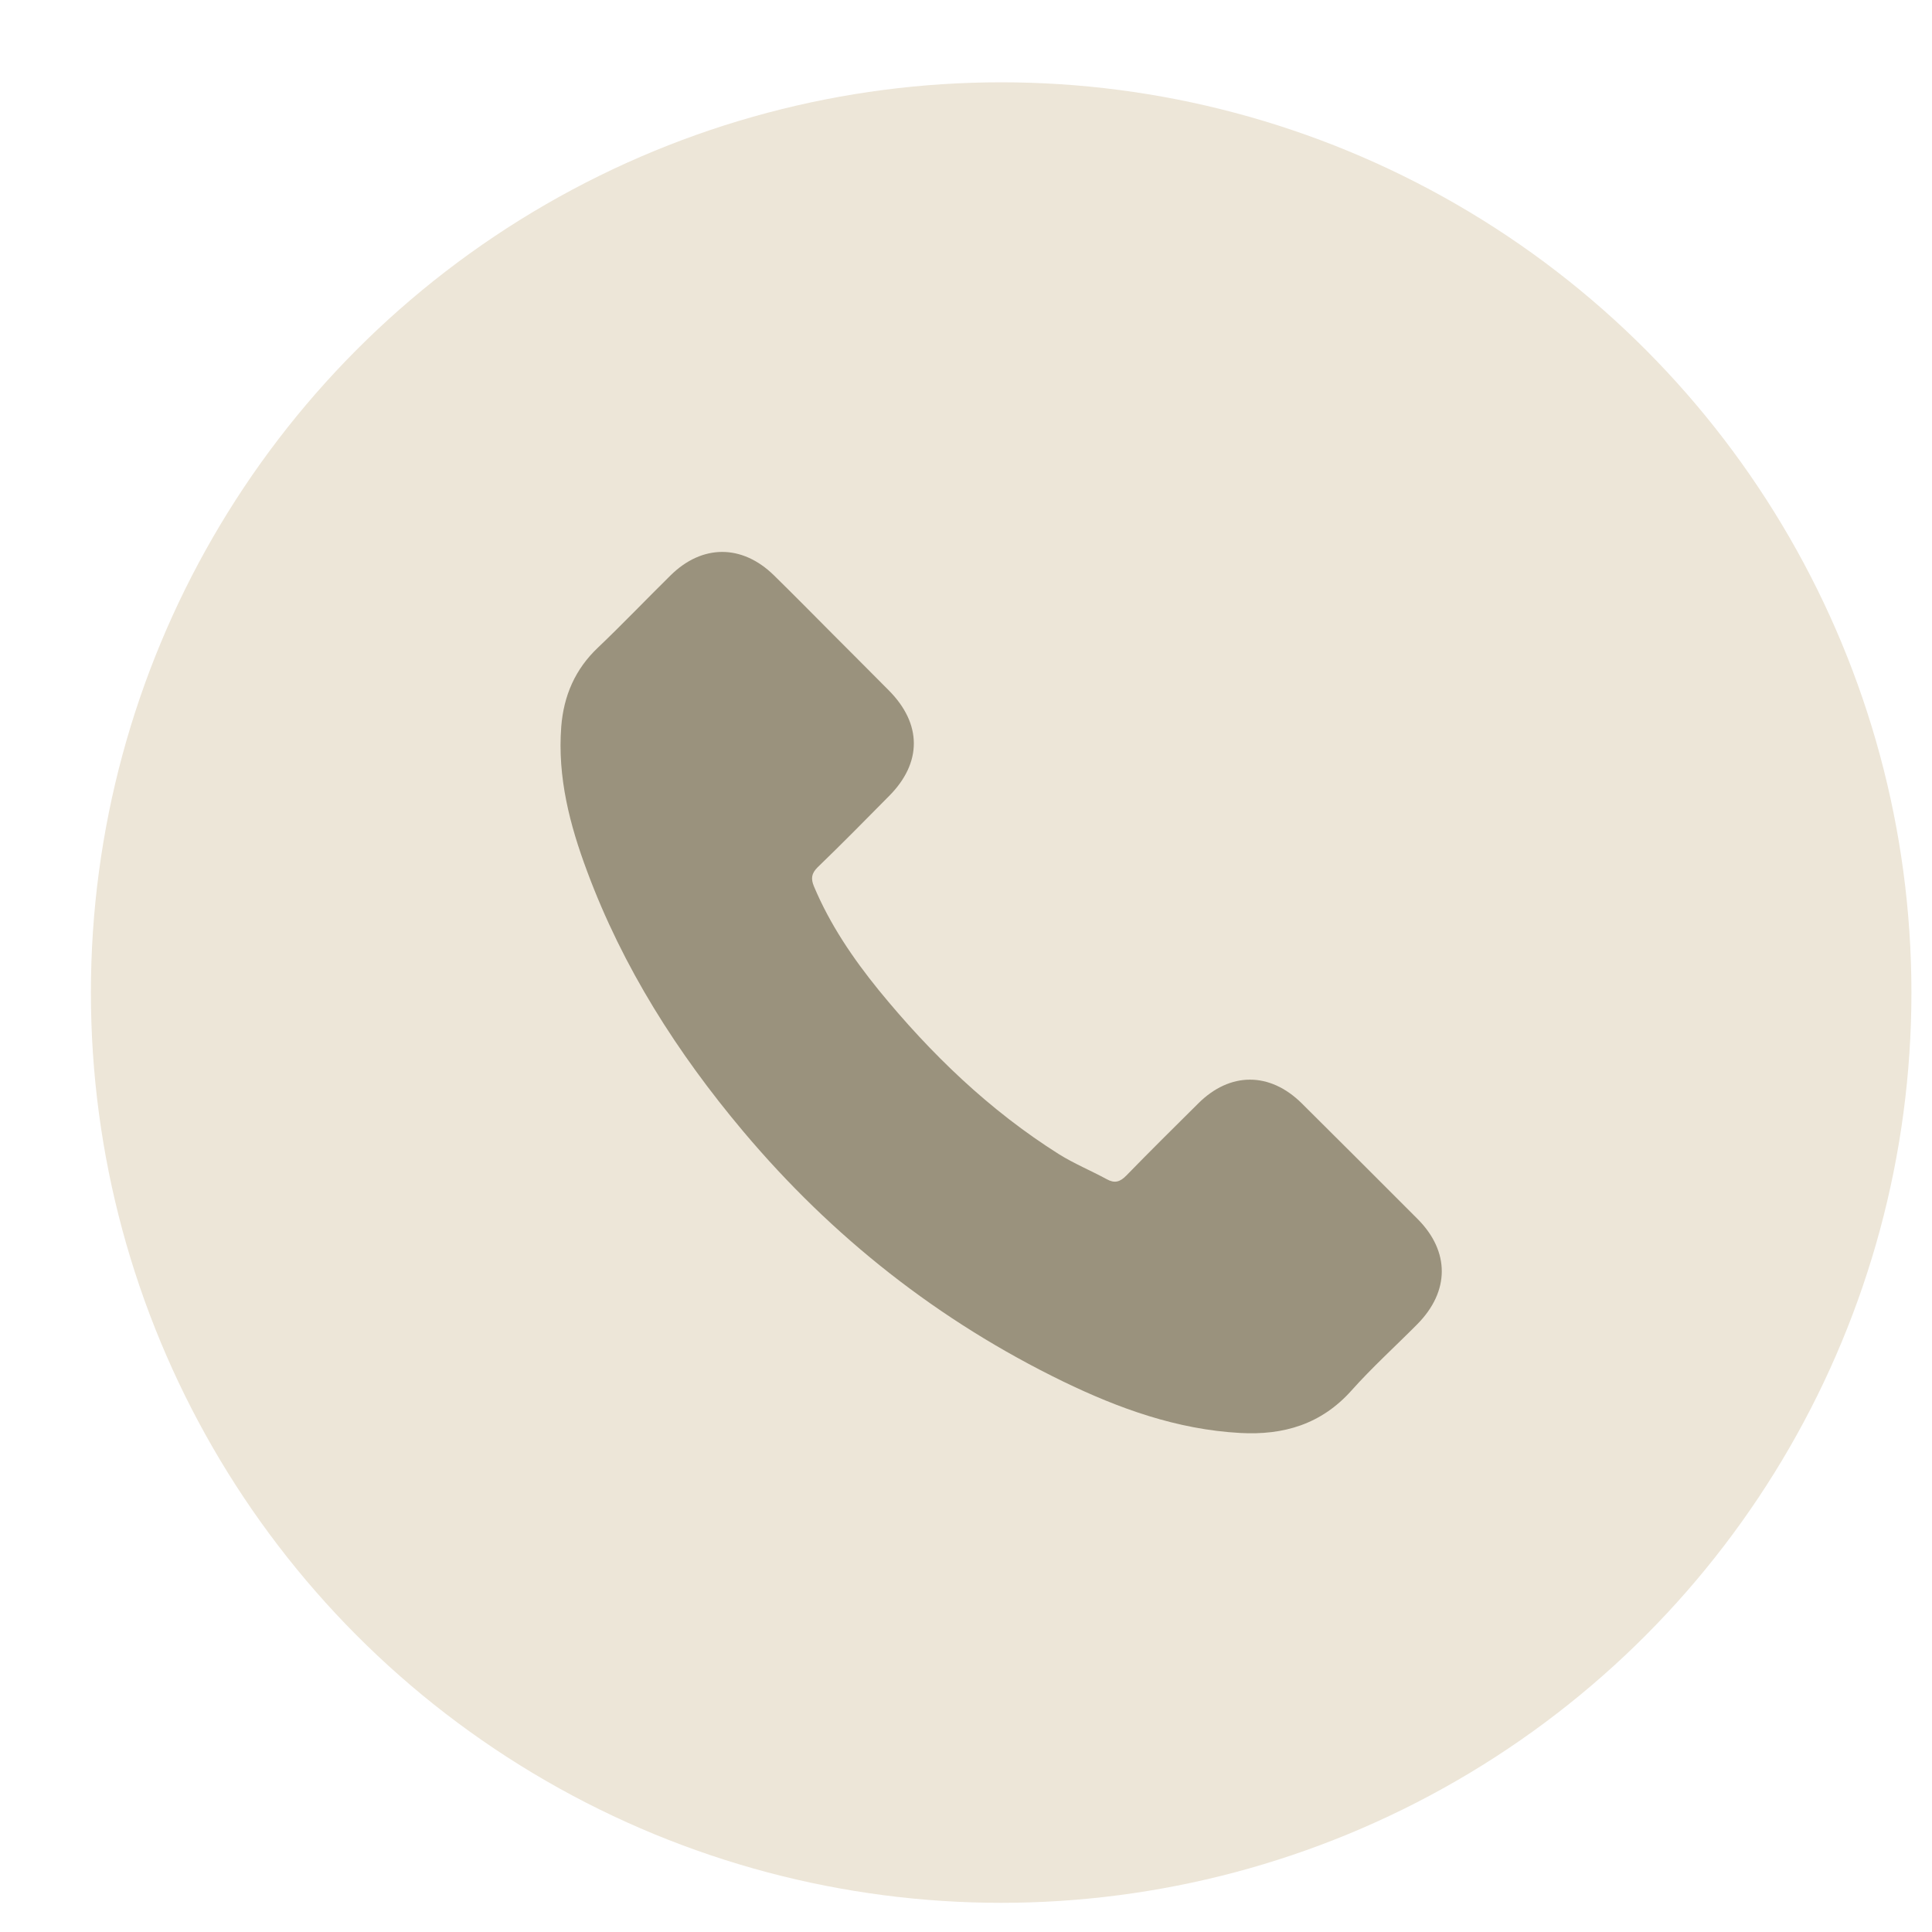 <?xml version="1.0" encoding="UTF-8"?> <svg xmlns="http://www.w3.org/2000/svg" width="20" height="20" viewBox="0 0 20 20" fill="none"> <circle cx="10.364" cy="10.275" r="9.423" fill="#EDE6D8"></circle> <path d="M13.475 11.421C13.145 11.095 12.734 11.095 12.406 11.421C12.156 11.669 11.906 11.916 11.661 12.168C11.593 12.238 11.537 12.252 11.455 12.206C11.293 12.118 11.121 12.047 10.965 11.95C10.241 11.494 9.634 10.908 9.096 10.249C8.83 9.921 8.592 9.571 8.426 9.176C8.393 9.096 8.399 9.043 8.464 8.978C8.714 8.737 8.958 8.489 9.203 8.241C9.546 7.897 9.546 7.494 9.201 7.147C9.006 6.95 8.811 6.756 8.615 6.559C8.414 6.357 8.214 6.154 8.01 5.954C7.681 5.633 7.269 5.633 6.942 5.956C6.69 6.204 6.448 6.458 6.192 6.702C5.954 6.926 5.835 7.202 5.81 7.523C5.77 8.046 5.898 8.539 6.078 9.02C6.448 10.016 7.011 10.9 7.693 11.711C8.615 12.807 9.716 13.674 11.003 14.3C11.583 14.581 12.184 14.798 12.837 14.834C13.286 14.859 13.677 14.745 13.99 14.395C14.204 14.155 14.445 13.937 14.672 13.708C15.008 13.368 15.01 12.956 14.676 12.62C14.277 12.219 13.876 11.82 13.475 11.421Z" fill="#9A927D"></path> </svg> 
